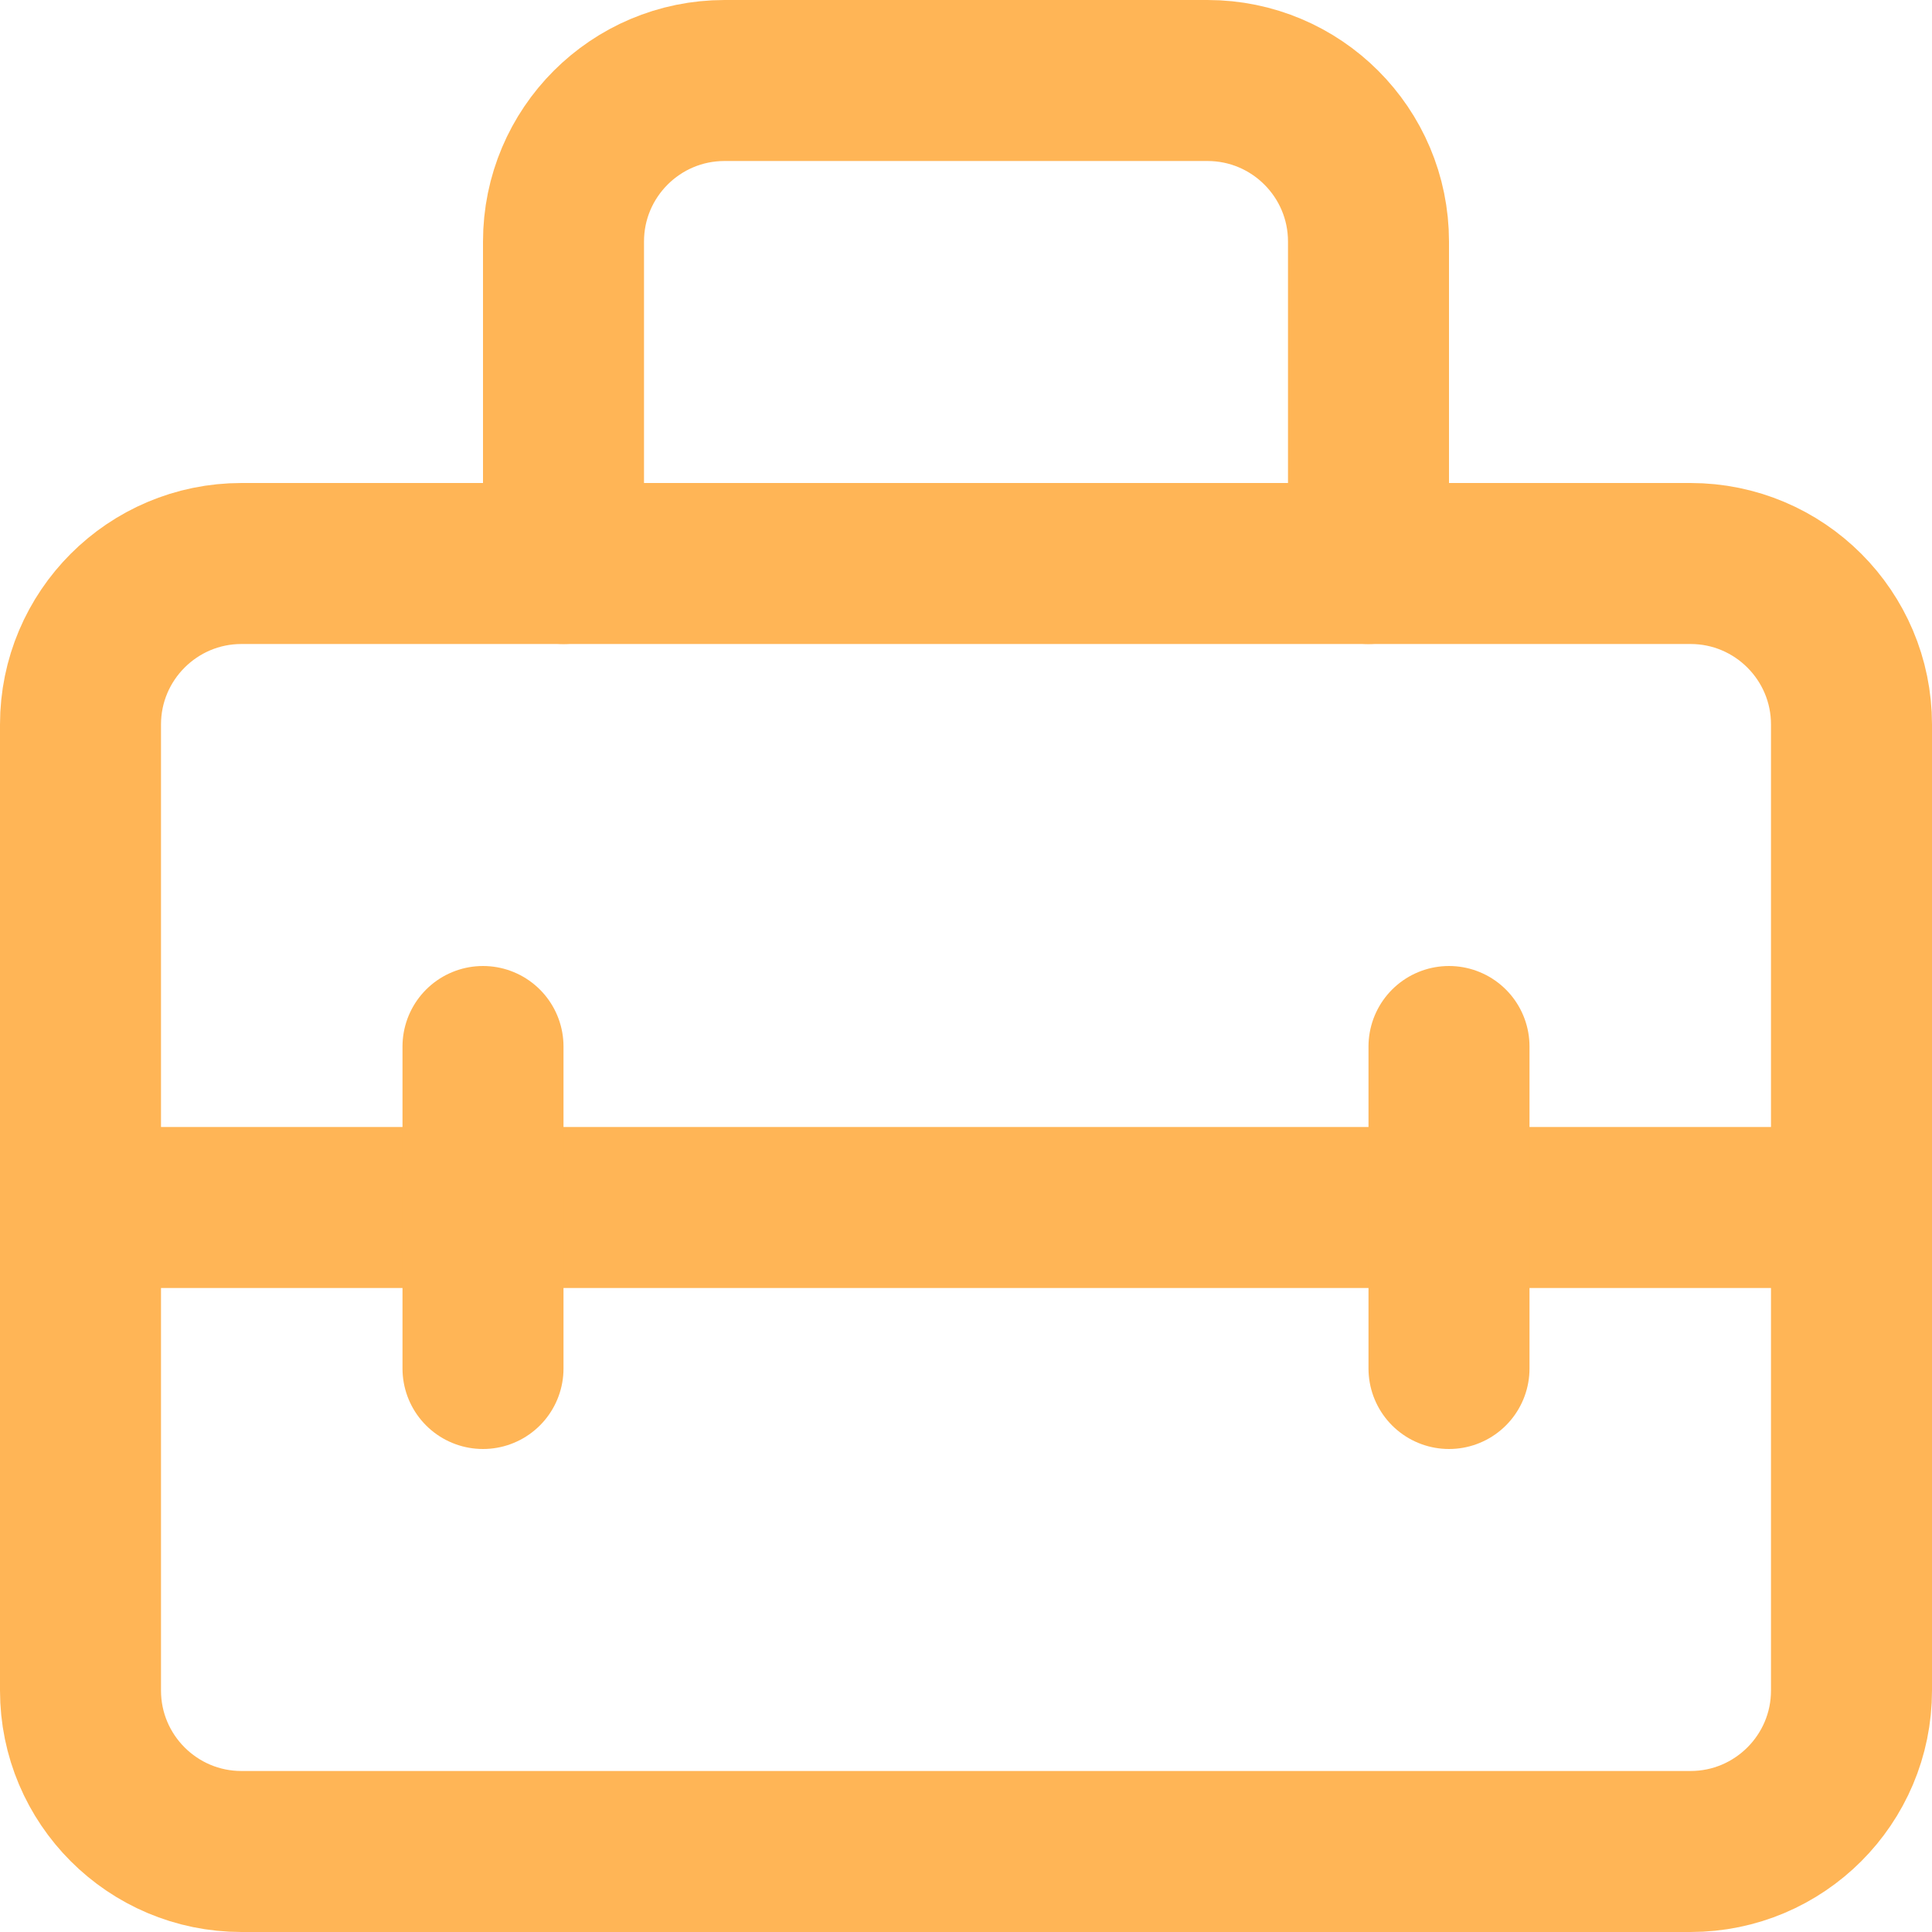 <?xml version="1.0" encoding="UTF-8"?> <svg xmlns="http://www.w3.org/2000/svg" width="24" height="24" viewBox="0 0 24 24" fill="none"><path d="M1 15H23" stroke="#FFB556" stroke-width="2" stroke-linecap="round" stroke-linejoin="round"></path><path d="M6 13V17" stroke="#FFB556" stroke-width="2" stroke-linecap="round" stroke-linejoin="round"></path><path d="M18 13V17" stroke="#FFB556" stroke-width="2" stroke-linecap="round" stroke-linejoin="round"></path><path d="M7 7V3.001C7 1.896 7.896 1 9.001 1H14.999C16.104 1 17 1.896 17 3.001V7" stroke="#FFB556" stroke-width="2" stroke-linecap="round" stroke-linejoin="round"></path><path fill-rule="evenodd" clip-rule="evenodd" d="M21 23H3C1.896 23 1 22.104 1 21V9C1 7.896 1.896 7 3 7H21C22.104 7 23 7.896 23 9V21C23 22.104 22.104 23 21 23Z" stroke="#FFB556" stroke-width="2" stroke-linecap="round" stroke-linejoin="round"></path></svg> 